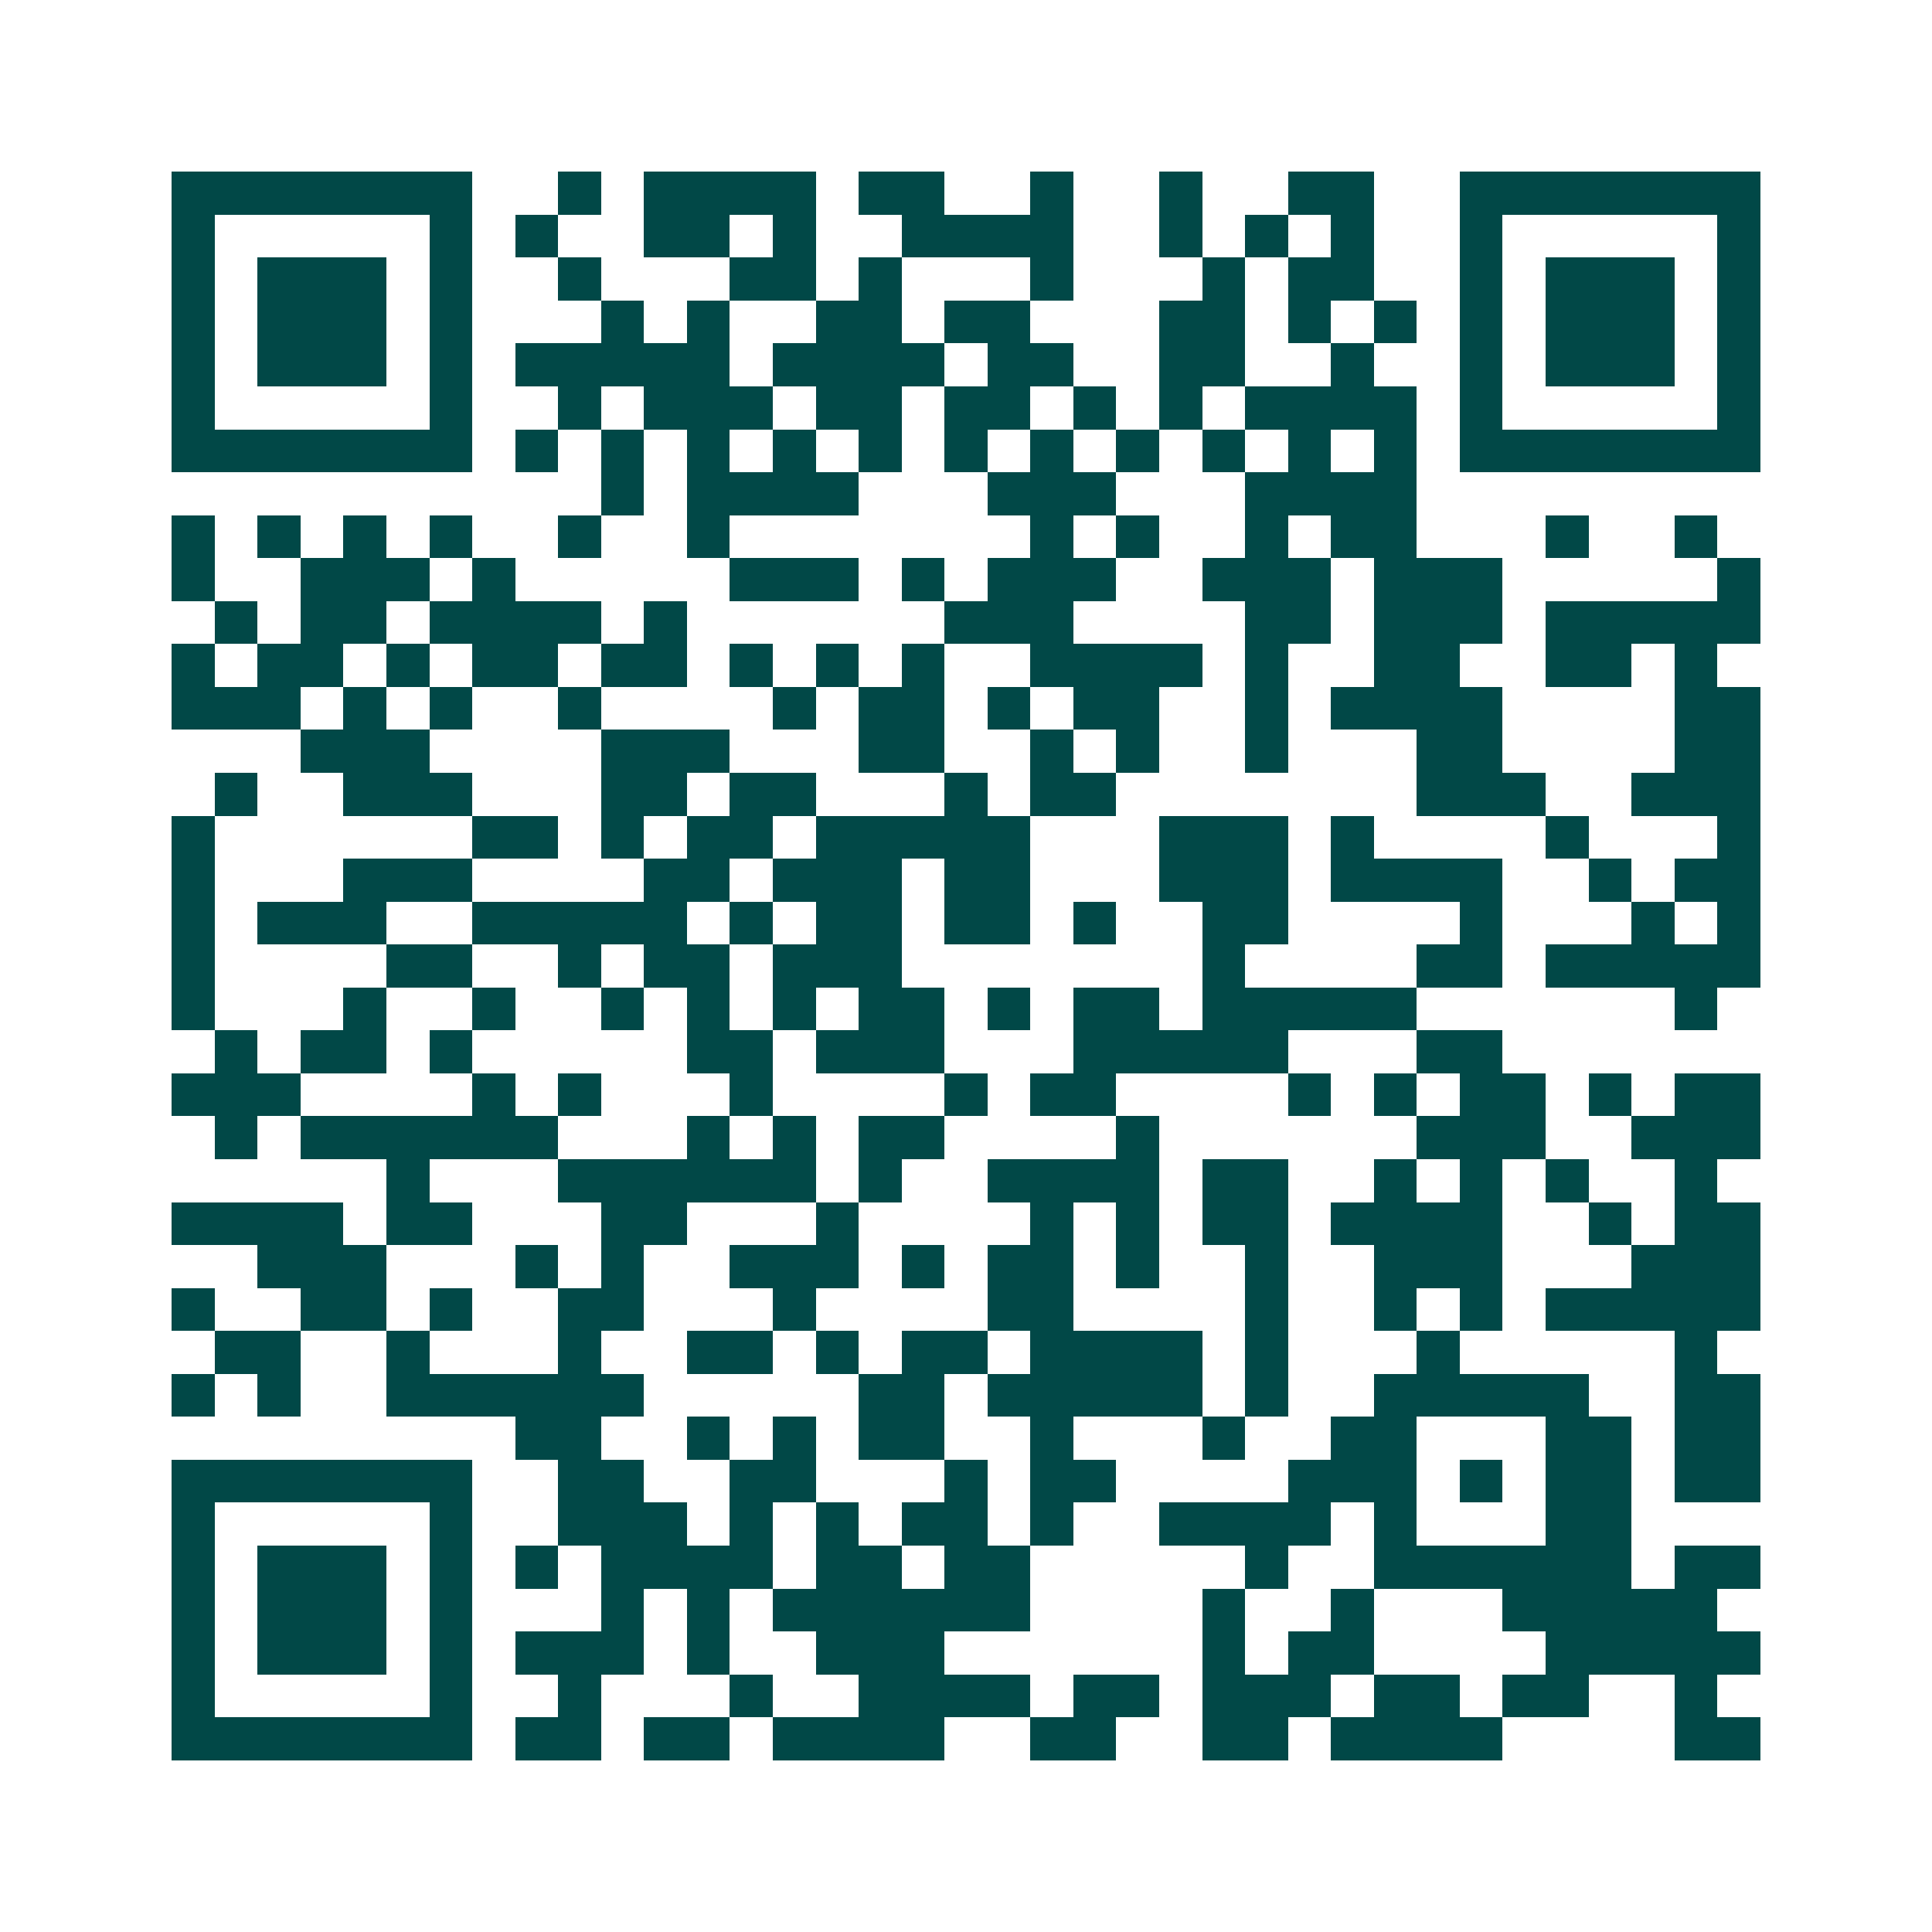 <svg xmlns="http://www.w3.org/2000/svg" width="200" height="200" viewBox="0 0 45 45" shape-rendering="crispEdges"><path fill="#ffffff" d="M0 0h45v45H0z"/><path stroke="#014847" d="M4 4.5h7m2 0h1m1 0h4m1 0h2m2 0h1m2 0h1m2 0h2m2 0h7M4 5.5h1m5 0h1m1 0h1m2 0h2m1 0h1m2 0h4m2 0h1m1 0h1m1 0h1m2 0h1m5 0h1M4 6.5h1m1 0h3m1 0h1m2 0h1m3 0h2m1 0h1m3 0h1m3 0h1m1 0h2m2 0h1m1 0h3m1 0h1M4 7.5h1m1 0h3m1 0h1m3 0h1m1 0h1m2 0h2m1 0h2m3 0h2m1 0h1m1 0h1m1 0h1m1 0h3m1 0h1M4 8.5h1m1 0h3m1 0h1m1 0h5m1 0h4m1 0h2m2 0h2m2 0h1m2 0h1m1 0h3m1 0h1M4 9.5h1m5 0h1m2 0h1m1 0h3m1 0h2m1 0h2m1 0h1m1 0h1m1 0h4m1 0h1m5 0h1M4 10.5h7m1 0h1m1 0h1m1 0h1m1 0h1m1 0h1m1 0h1m1 0h1m1 0h1m1 0h1m1 0h1m1 0h1m1 0h7M14 11.5h1m1 0h4m3 0h3m3 0h4M4 12.5h1m1 0h1m1 0h1m1 0h1m2 0h1m2 0h1m7 0h1m1 0h1m2 0h1m1 0h2m3 0h1m2 0h1M4 13.5h1m2 0h3m1 0h1m5 0h3m1 0h1m1 0h3m2 0h3m1 0h3m5 0h1M5 14.5h1m1 0h2m1 0h4m1 0h1m6 0h3m4 0h2m1 0h3m1 0h5M4 15.5h1m1 0h2m1 0h1m1 0h2m1 0h2m1 0h1m1 0h1m1 0h1m2 0h4m1 0h1m2 0h2m2 0h2m1 0h1M4 16.5h3m1 0h1m1 0h1m2 0h1m4 0h1m1 0h2m1 0h1m1 0h2m2 0h1m1 0h4m4 0h2M7 17.5h3m4 0h3m3 0h2m2 0h1m1 0h1m2 0h1m3 0h2m4 0h2M5 18.5h1m2 0h3m3 0h2m1 0h2m3 0h1m1 0h2m7 0h3m2 0h3M4 19.5h1m6 0h2m1 0h1m1 0h2m1 0h5m3 0h3m1 0h1m4 0h1m3 0h1M4 20.5h1m3 0h3m4 0h2m1 0h3m1 0h2m3 0h3m1 0h4m2 0h1m1 0h2M4 21.5h1m1 0h3m2 0h5m1 0h1m1 0h2m1 0h2m1 0h1m2 0h2m4 0h1m3 0h1m1 0h1M4 22.5h1m4 0h2m2 0h1m1 0h2m1 0h3m7 0h1m4 0h2m1 0h5M4 23.5h1m3 0h1m2 0h1m2 0h1m1 0h1m1 0h1m1 0h2m1 0h1m1 0h2m1 0h5m6 0h1M5 24.5h1m1 0h2m1 0h1m5 0h2m1 0h3m3 0h5m3 0h2M4 25.5h3m4 0h1m1 0h1m3 0h1m4 0h1m1 0h2m4 0h1m1 0h1m1 0h2m1 0h1m1 0h2M5 26.5h1m1 0h6m3 0h1m1 0h1m1 0h2m4 0h1m6 0h3m2 0h3M9 27.5h1m3 0h6m1 0h1m2 0h4m1 0h2m2 0h1m1 0h1m1 0h1m2 0h1M4 28.5h4m1 0h2m3 0h2m3 0h1m4 0h1m1 0h1m1 0h2m1 0h4m2 0h1m1 0h2M6 29.5h3m3 0h1m1 0h1m2 0h3m1 0h1m1 0h2m1 0h1m2 0h1m2 0h3m3 0h3M4 30.5h1m2 0h2m1 0h1m2 0h2m3 0h1m4 0h2m4 0h1m2 0h1m1 0h1m1 0h5M5 31.5h2m2 0h1m3 0h1m2 0h2m1 0h1m1 0h2m1 0h4m1 0h1m3 0h1m5 0h1M4 32.5h1m1 0h1m2 0h6m5 0h2m1 0h5m1 0h1m2 0h5m2 0h2M12 33.5h2m2 0h1m1 0h1m1 0h2m2 0h1m3 0h1m2 0h2m3 0h2m1 0h2M4 34.5h7m2 0h2m2 0h2m3 0h1m1 0h2m4 0h3m1 0h1m1 0h2m1 0h2M4 35.5h1m5 0h1m2 0h3m1 0h1m1 0h1m1 0h2m1 0h1m2 0h4m1 0h1m3 0h2M4 36.5h1m1 0h3m1 0h1m1 0h1m1 0h4m1 0h2m1 0h2m5 0h1m2 0h6m1 0h2M4 37.5h1m1 0h3m1 0h1m3 0h1m1 0h1m1 0h6m4 0h1m2 0h1m3 0h5M4 38.5h1m1 0h3m1 0h1m1 0h3m1 0h1m2 0h3m6 0h1m1 0h2m4 0h5M4 39.5h1m5 0h1m2 0h1m3 0h1m2 0h4m1 0h2m1 0h3m1 0h2m1 0h2m2 0h1M4 40.5h7m1 0h2m1 0h2m1 0h4m2 0h2m2 0h2m1 0h4m4 0h2"/></svg>
